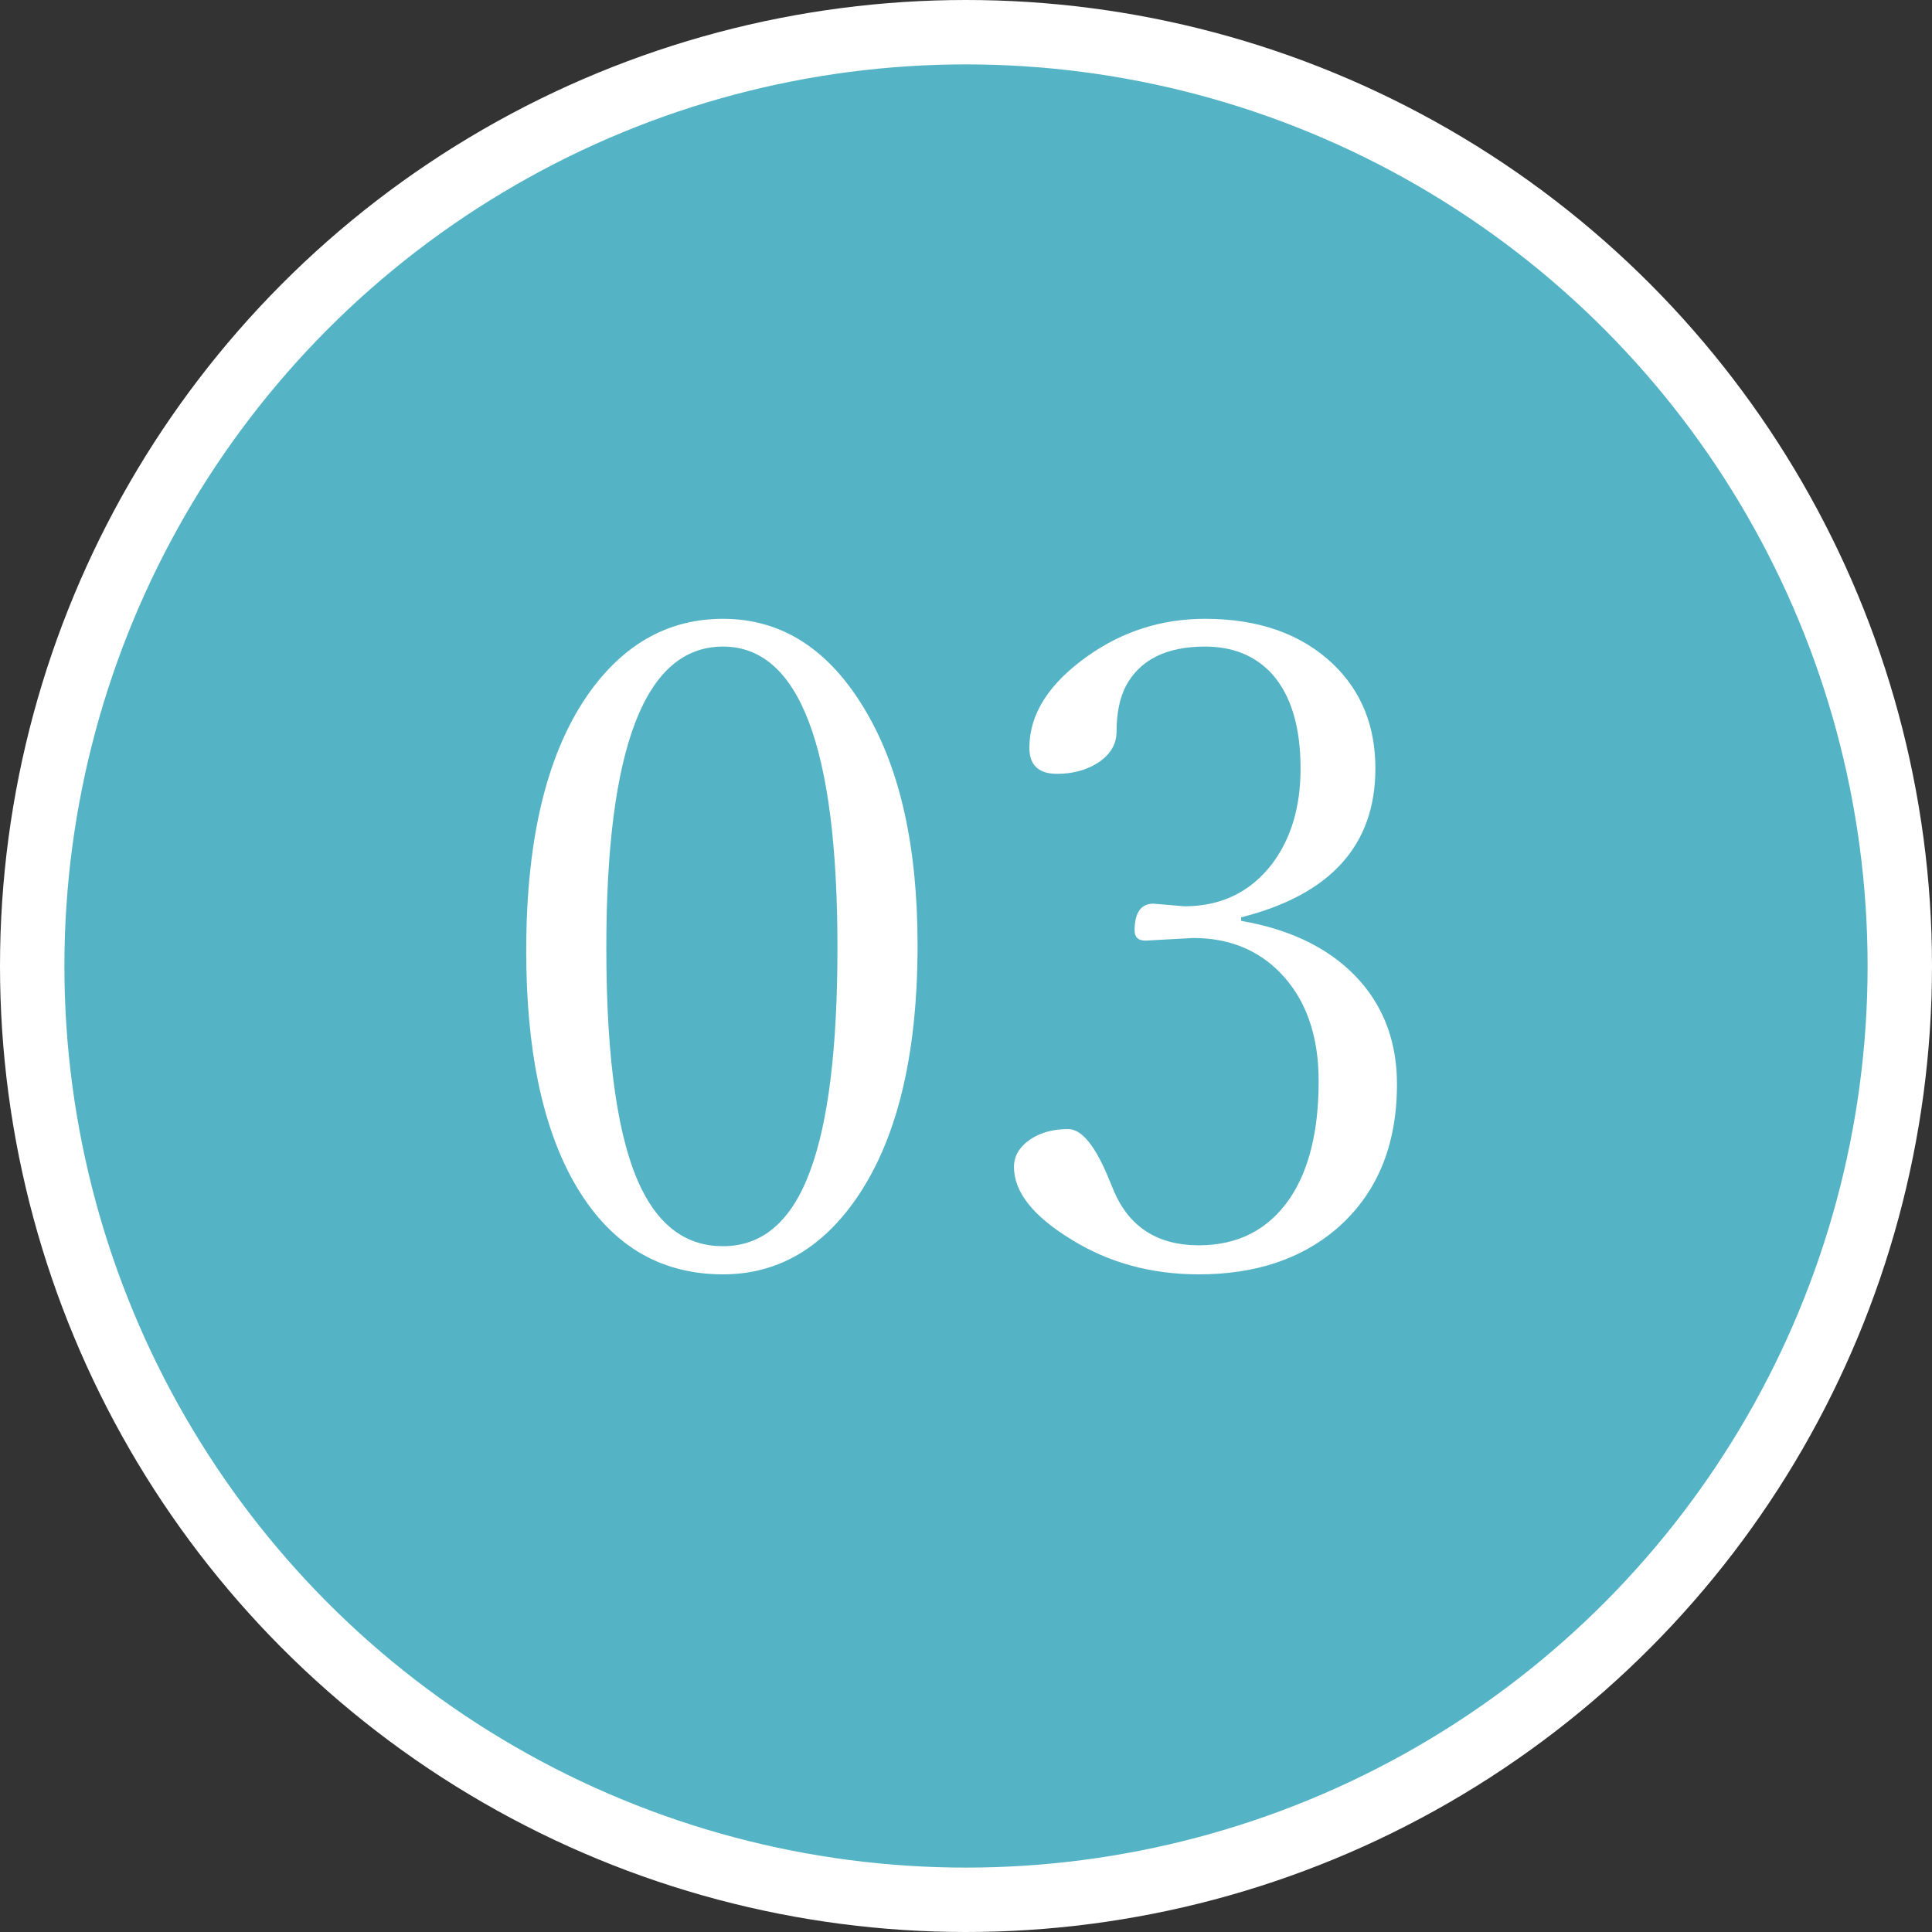 <svg width="30" height="30" viewBox="0 0 30 30" fill="none" xmlns="http://www.w3.org/2000/svg">
<rect x="0" y="0" width="30" height="30" fill="#333333" stroke="none"/>
<circle cx="15" cy="15" r="14.5" fill="#54B4C6" stroke="white"/>
<path d="M11.227 9.609C12.143 9.609 12.881 10.086 13.441 11.038C13.979 11.945 14.248 13.157 14.248 14.675C14.248 16.416 13.918 17.746 13.257 18.667C12.719 19.414 12.042 19.788 11.227 19.788C10.224 19.788 9.451 19.31 8.909 18.352C8.417 17.477 8.171 16.281 8.171 14.764C8.171 12.982 8.508 11.63 9.183 10.71C9.725 9.976 10.406 9.609 11.227 9.609ZM11.227 10.04C10.019 10.04 9.415 11.599 9.415 14.716C9.415 16.475 9.597 17.724 9.962 18.462C10.254 19.054 10.675 19.351 11.227 19.351C11.842 19.351 12.293 18.961 12.58 18.182C12.863 17.421 13.004 16.265 13.004 14.716C13.004 11.599 12.412 10.04 11.227 10.04ZM19.273 14.299C20.084 14.44 20.703 14.757 21.132 15.249C21.506 15.682 21.692 16.211 21.692 16.835C21.692 17.797 21.376 18.549 20.742 19.091C20.191 19.556 19.482 19.788 18.616 19.788C17.873 19.788 17.21 19.606 16.627 19.241C16.039 18.881 15.745 18.508 15.745 18.12C15.745 17.947 15.834 17.801 16.012 17.683C16.171 17.582 16.363 17.532 16.586 17.532C16.8 17.532 17.014 17.799 17.229 18.332L17.297 18.496C17.538 19.057 17.978 19.337 18.616 19.337C19.227 19.337 19.699 19.093 20.031 18.605C20.328 18.163 20.476 17.557 20.476 16.787C20.476 16.072 20.275 15.509 19.874 15.099C19.523 14.743 19.074 14.565 18.527 14.565L17.789 14.606C17.675 14.606 17.618 14.554 17.618 14.449C17.618 14.171 17.716 14.032 17.912 14.032L18.391 14.073C18.96 14.073 19.414 13.854 19.751 13.417C20.047 13.025 20.195 12.531 20.195 11.934C20.195 11.287 20.047 10.796 19.751 10.464C19.491 10.181 19.145 10.04 18.712 10.04C18.11 10.04 17.7 10.245 17.481 10.655C17.386 10.842 17.338 11.077 17.338 11.359C17.338 11.56 17.238 11.724 17.037 11.852C16.859 11.961 16.652 12.016 16.415 12.016C16.128 12.016 15.984 11.881 15.984 11.612C15.984 11.088 16.287 10.612 16.894 10.184C17.436 9.801 18.042 9.609 18.712 9.609C19.546 9.609 20.209 9.844 20.701 10.313C21.139 10.733 21.357 11.273 21.357 11.934C21.357 13.123 20.662 13.893 19.273 14.244V14.299Z" fill="white"/>
</svg>
